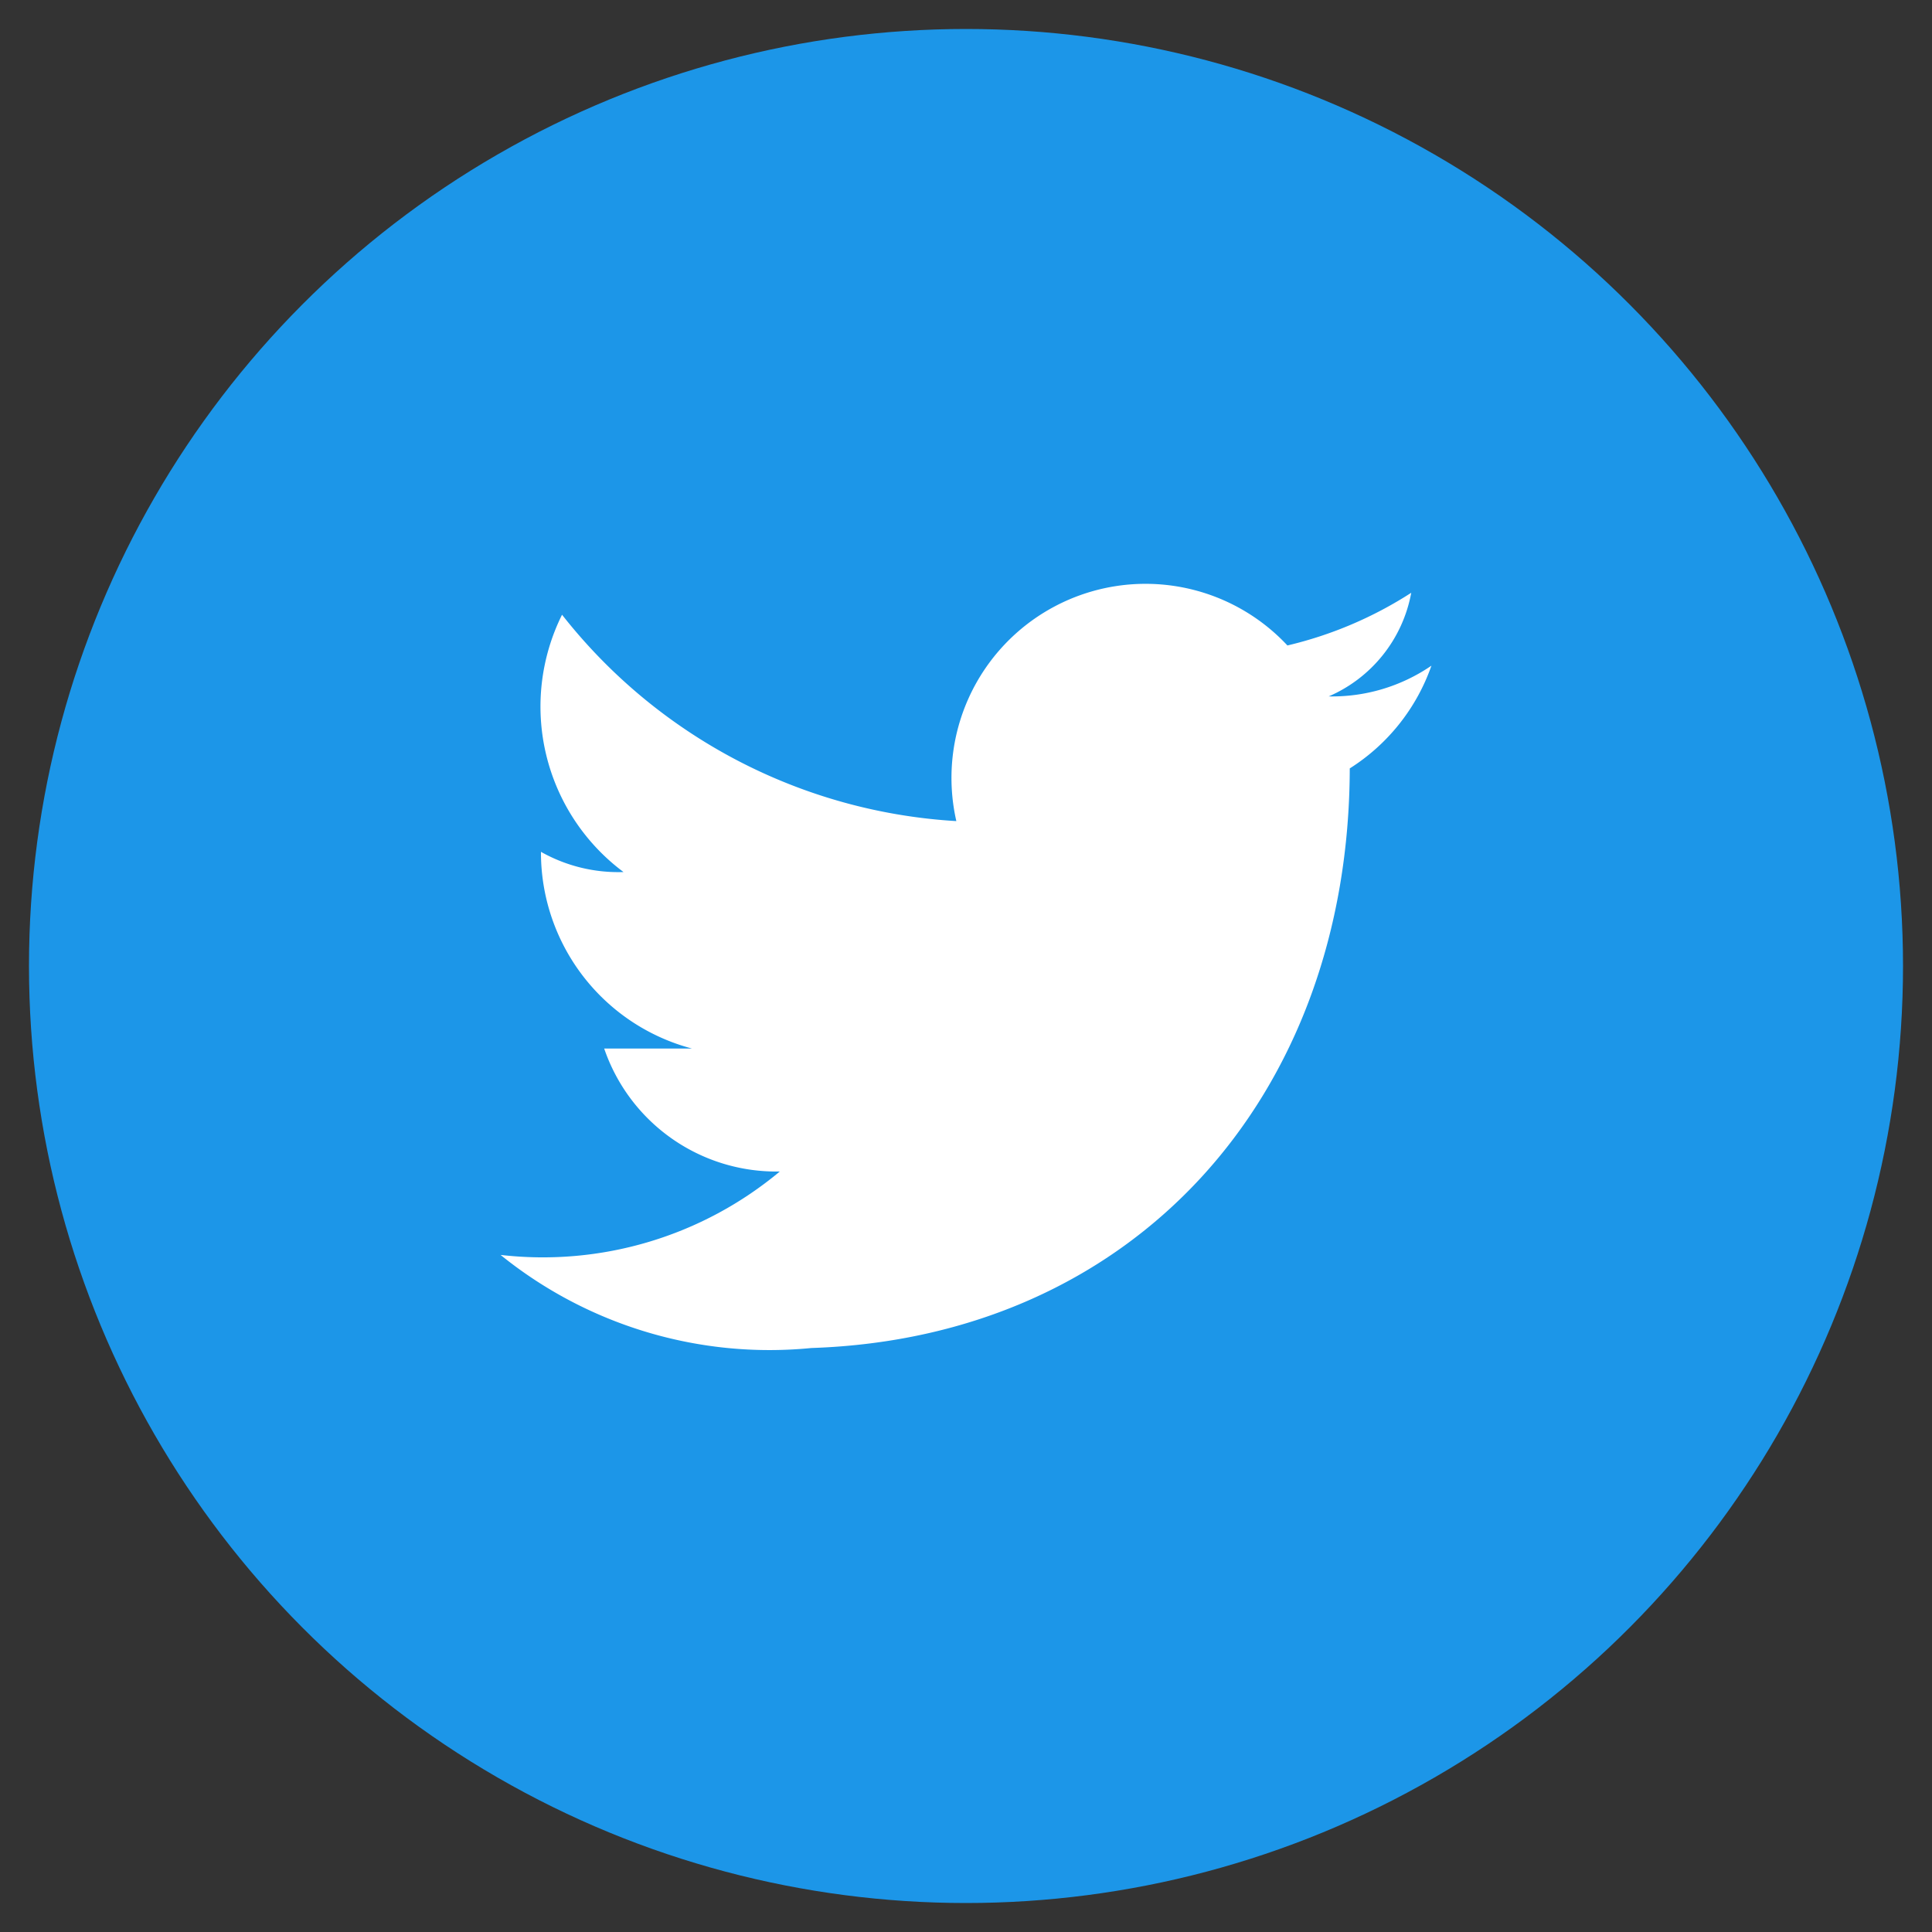 <svg xmlns="http://www.w3.org/2000/svg" viewBox="0 0 22 22">
  <rect x="0" y="0" width="22" height="22" fill="#333333" stroke="none"/>
  <defs>
    <style>
      .cls-1 {
        fill: #1c96e8;
      }

      .cls-2 {
        fill: #fff;
      }
    </style>
  </defs>
  <title>Twitter</title>
  <g id="twitter-icon" data-name="twitter">
      <circle class="cls-1" cx="11" cy="11" r="10.67" />
      <!-- <path class="cls-2" -->
        d="M11,22A11,11,0,1,1,22,11,11,11,0,0,1,11,22ZM11,.66A10.34,10.34,0,1,0,21.34,11,10.35,10.35,0,0,0,11,.66Z" />
      <path class="cls-2"
        d="M15.37,8.73c0,3.78-2.48,6.5-6.13,6.62A4.87,4.87,0,0,1,5.7,14.29a4.21,4.21,0,0,0,3.18-.95,2.07,2.07,0,0,1-2-1.4h1A2.31,2.31,0,0,1,6.16,9.7a1.79,1.79,0,0,0,.94.23A2.35,2.35,0,0,1,6.4,7a6.17,6.17,0,0,0,4.49,2.35,2.21,2.21,0,0,1,3.77-2,4.51,4.51,0,0,0,1.41-.6,1.6,1.6,0,0,1-.94,1.18,2,2,0,0,0,1.17-.35,2.27,2.27,0,0,1-.93,1.17Z" />
  </g>
</svg>